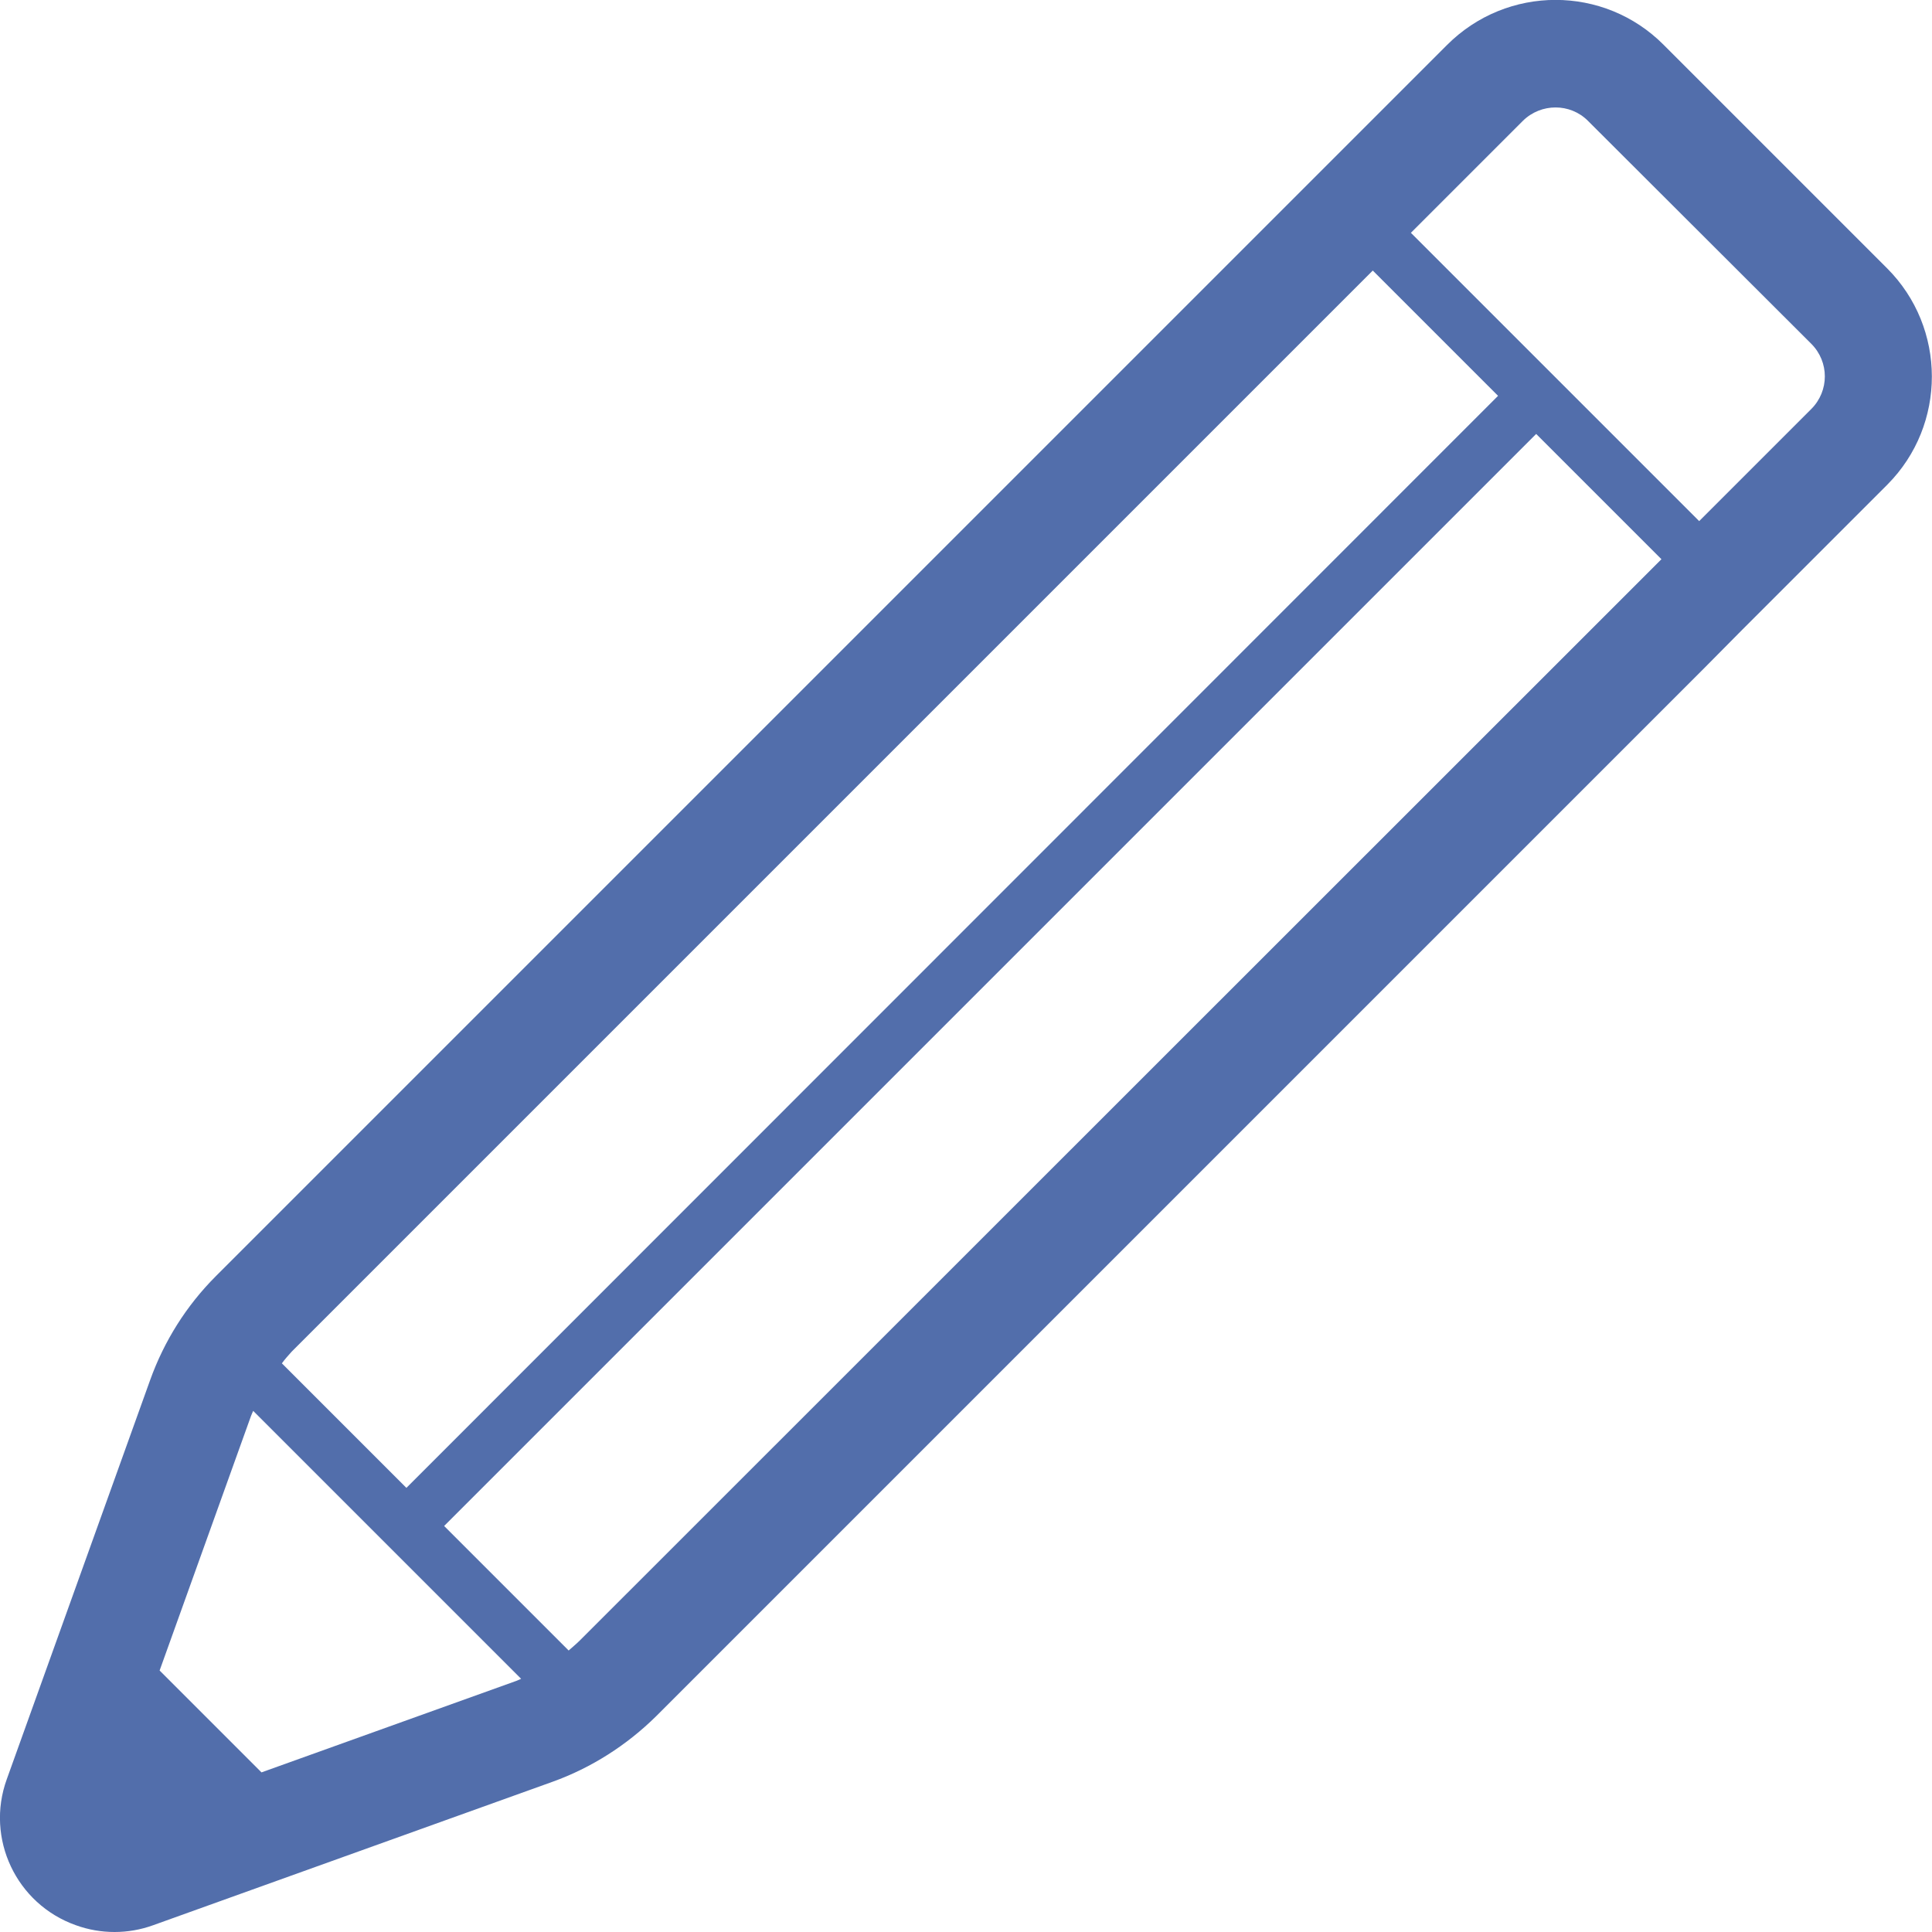 <?xml version="1.0" encoding="utf-8"?>
<!-- Generator: Adobe Illustrator 27.9.0, SVG Export Plug-In . SVG Version: 6.00 Build 0)  -->
<svg version="1.1" id="_2" xmlns="http://www.w3.org/2000/svg" xmlns:xlink="http://www.w3.org/1999/xlink" x="0px" y="0px"
	 viewBox="0 0 512 512" style="enable-background:new 0 0 512 512;" xml:space="preserve">
<style type="text/css">
	.st0{fill:#526EAB;}
</style>
<path class="st0" d="M500.1,71.1l-59.2-59.2C425.1-4,399.4-4,383.5,11.9c0,0,0,0,0,0l-38.4,38.4L57.2,338.2
	c-7.8,7.8-13.7,17.2-17.4,27.5l-38,105.8c-5.7,15.7,2.5,33.1,18.3,38.7c6.6,2.4,13.9,2.4,20.5,0l105.8-38
	c10.3-3.7,19.7-9.7,27.5-17.4l277.9-277.9l0,0l10-10.1l38.4-38.4l0,0C515.9,112.6,515.9,86.9,500.1,71.1z M77.3,358.2L363.8,71.7
	l33.2,33.2L107.7,394.3l-33-33C75.5,360.2,76.4,359.2,77.3,358.2z M136.7,445.5l-67.4,24.2l-27-27l24.2-67.4c0.2-0.5,0.4-1,0.6-1.4
	l71,71C137.7,445.1,137.2,445.3,136.7,445.5z M153.7,434.7c-1,1-2,1.8-3,2.7l-33-33L407.1,115l33.2,33.2L153.7,434.7z M480,108.4
	l-28.3,28.3l-1.4,1.4l-76.4-76.4L403.6,32c4.8-4.7,12.5-4.7,17.2,0L480,91.1C484.8,95.9,484.8,103.6,480,108.4
	C480,108.4,480,108.4,480,108.4L480,108.4z"/>
</svg>
